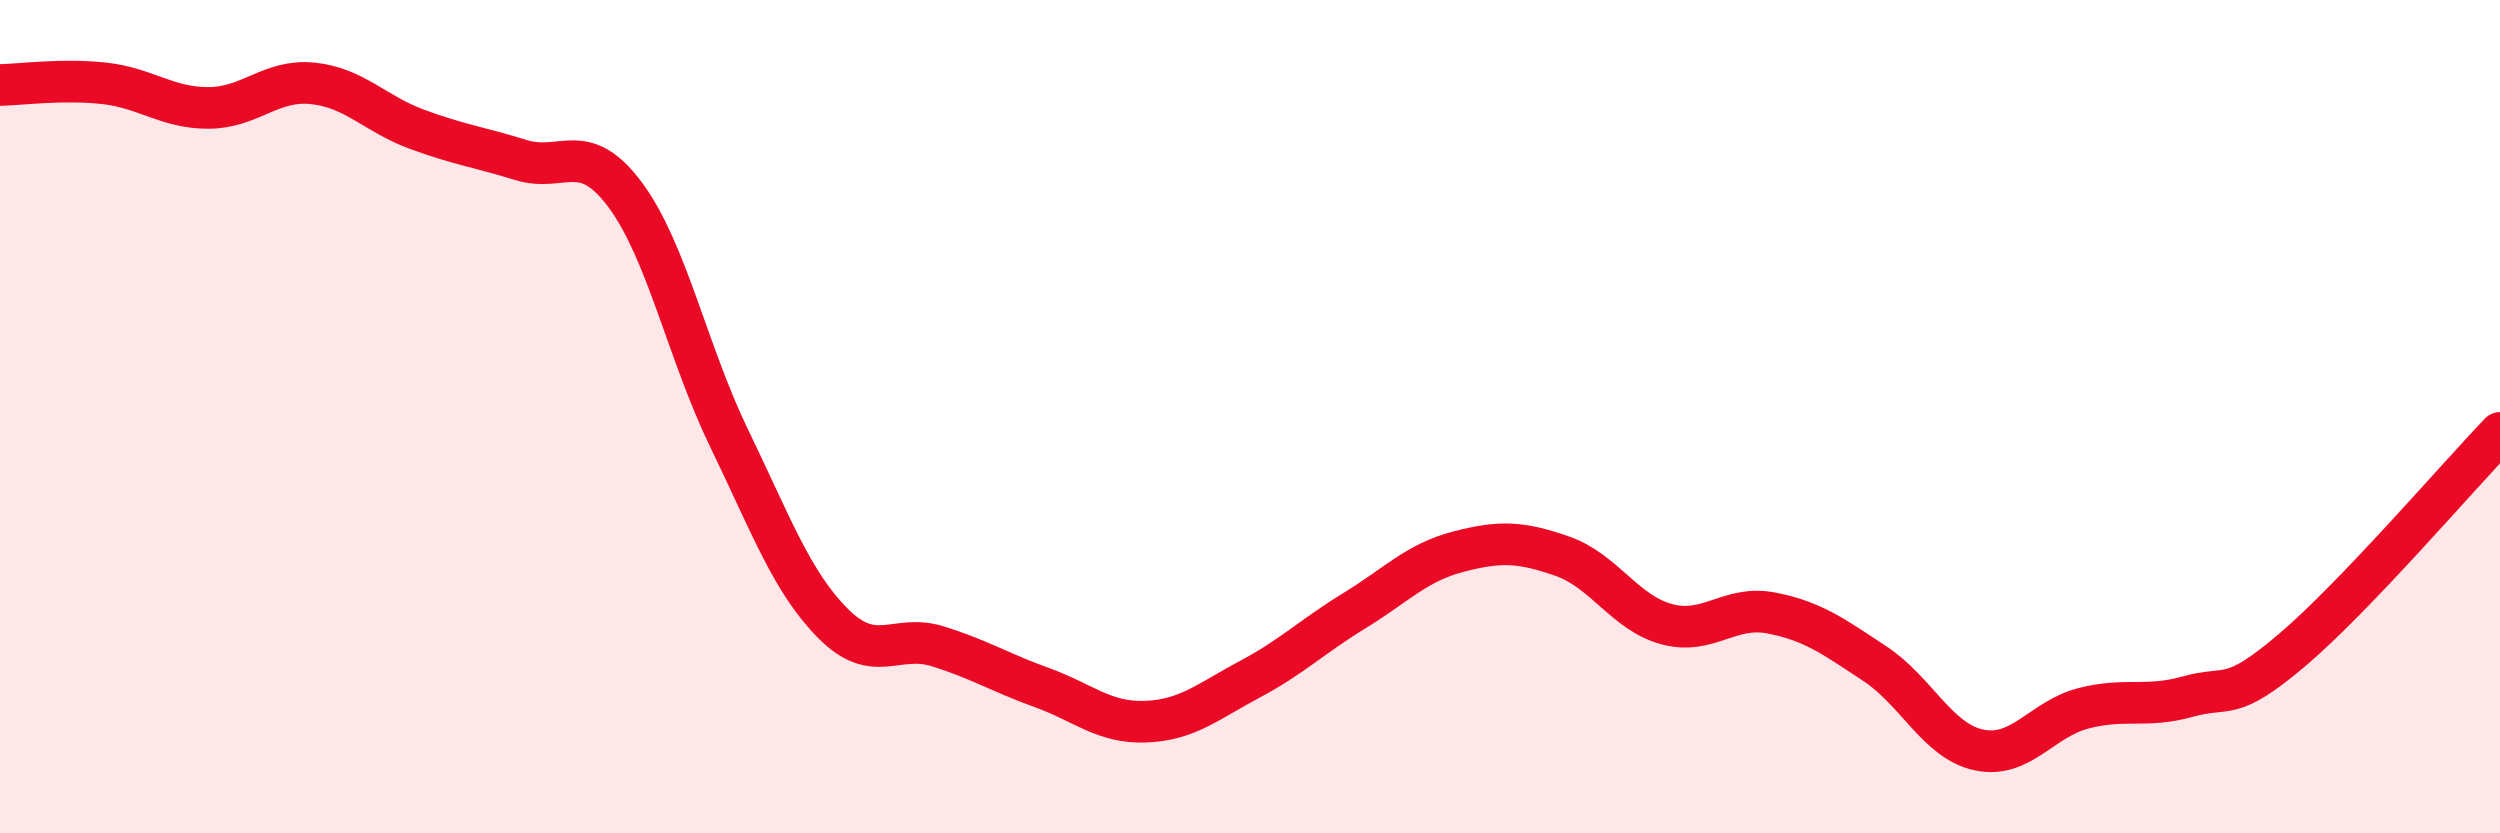 
    <svg width="60" height="20" viewBox="0 0 60 20" xmlns="http://www.w3.org/2000/svg">
      <path
        d="M 0,2.04 C 0.5,2.03 1.5,1.89 2.5,2 C 3.5,2.11 4,2.59 5,2.59 C 6,2.59 6.5,1.9 7.5,2 C 8.5,2.1 9,2.73 10,3.1 C 11,3.47 11.5,3.53 12.5,3.84 C 13.5,4.15 14,3.33 15,4.67 C 16,6.01 16.5,8.46 17.5,10.52 C 18.5,12.58 19,13.97 20,14.97 C 21,15.97 21.5,15.2 22.5,15.51 C 23.5,15.82 24,16.14 25,16.5 C 26,16.86 26.5,17.36 27.5,17.32 C 28.5,17.28 29,16.83 30,16.3 C 31,15.77 31.5,15.27 32.5,14.66 C 33.5,14.05 34,13.5 35,13.24 C 36,12.98 36.5,13 37.5,13.35 C 38.5,13.7 39,14.71 40,14.98 C 41,15.25 41.5,14.52 42.5,14.71 C 43.5,14.9 44,15.27 45,15.93 C 46,16.59 46.5,17.79 47.5,18 C 48.5,18.21 49,17.26 50,17 C 51,16.74 51.5,17 52.5,16.72 C 53.5,16.44 53.5,16.88 55,15.61 C 56.5,14.34 59,11.43 60,10.39L60 20L0 20Z"
        fill="#EB0A25"
        opacity="0.1"
        stroke-linecap="round"
        stroke-linejoin="round"
      />
      <path
        d="M 0,2.04 C 0.5,2.03 1.5,1.89 2.5,2 C 3.5,2.11 4,2.59 5,2.59 C 6,2.59 6.5,1.9 7.5,2 C 8.5,2.1 9,2.73 10,3.1 C 11,3.47 11.5,3.53 12.5,3.84 C 13.5,4.15 14,3.33 15,4.67 C 16,6.01 16.5,8.46 17.5,10.52 C 18.5,12.58 19,13.97 20,14.97 C 21,15.97 21.5,15.2 22.5,15.51 C 23.5,15.82 24,16.14 25,16.5 C 26,16.86 26.5,17.36 27.5,17.32 C 28.5,17.28 29,16.83 30,16.3 C 31,15.77 31.5,15.27 32.5,14.66 C 33.5,14.05 34,13.5 35,13.24 C 36,12.98 36.5,13 37.5,13.35 C 38.5,13.7 39,14.71 40,14.98 C 41,15.25 41.5,14.52 42.5,14.71 C 43.5,14.9 44,15.27 45,15.93 C 46,16.59 46.5,17.79 47.5,18 C 48.5,18.21 49,17.26 50,17 C 51,16.74 51.5,17 52.5,16.72 C 53.5,16.44 53.5,16.88 55,15.61 C 56.5,14.34 59,11.43 60,10.39"
        stroke="#EB0A25"
        stroke-width="1"
        fill="none"
        stroke-linecap="round"
        stroke-linejoin="round"
      />
    </svg>
  